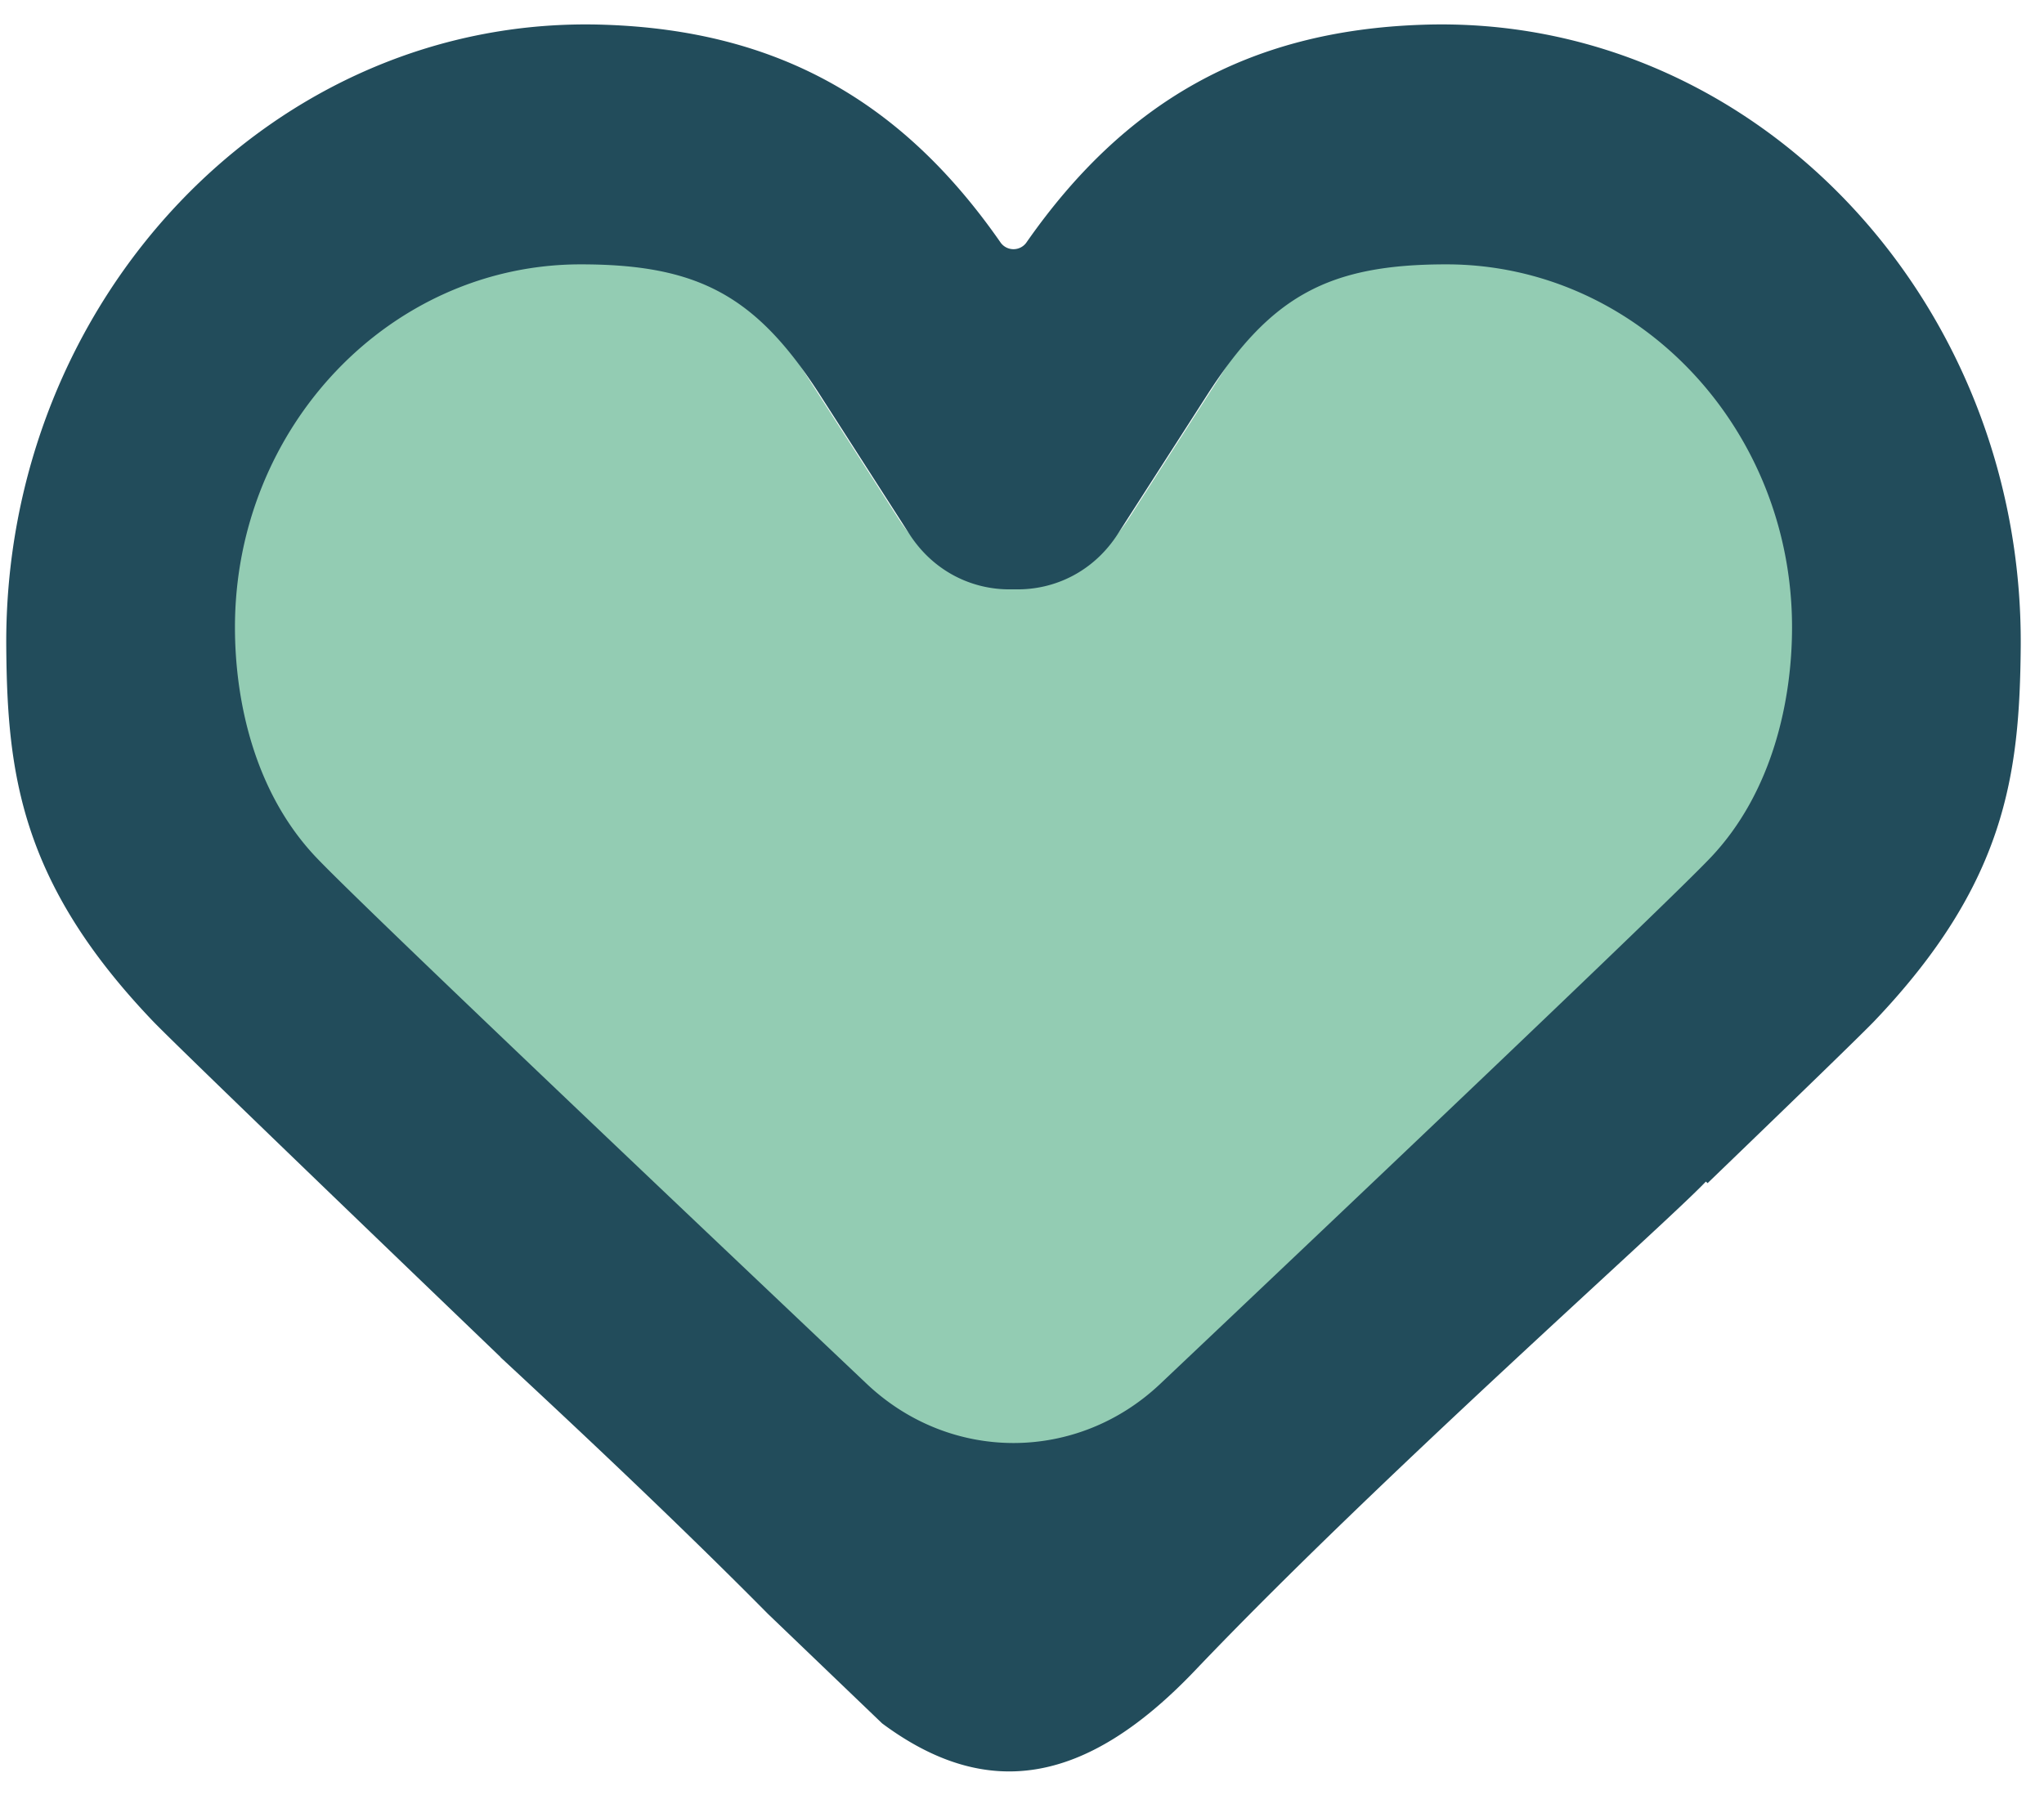 <svg xmlns="http://www.w3.org/2000/svg" width="74" height="65" fill="none" viewBox="0 0 74 65">
    <path fill="#93CCB3" d="M19.523 8.12c4.661 0 6.964 1.251 9.475 5.167l3.548 5.522c.968 1.506 2.51 2.237 4.053 2.208H36.791c1.535.021 3.085-.71 4.053-2.208l3.548-5.522c2.51-3.908 4.813-5.168 9.475-5.168 7.566 0 13.728 6.463 13.728 14.41 0 2.852-.747 6.529-3.237 9.149-1.805 1.896-14.226 13.686-21.833 20.88-3.313 3.134-8.341 3.134-11.654 0-7.608-7.201-20.029-18.991-21.834-20.88-2.49-2.613-3.237-6.297-3.237-9.149 0-7.947 6.156-14.41 13.729-14.41h-.007z" />
    <path fill="#224C5B" d="M18.119 49.15c3.036 2.815 6.59 6.166 9.682 9.292l4.136 3.967c3.77 2.8 7.345 2.258 11.322-1.911 6.632-6.963 16.965-16.097 18.5-17.71l.062.057c3.244-3.127 5.602-5.414 6.038-5.87 4.765-5 5.256-8.945 5.298-13.527C73.267 10.862 63.488.49 51.51.896c-6.363.21-10.831 2.851-14.337 7.867a.574.574 0 01-.962 0c-3.5-5.023-7.967-7.657-14.33-7.867C9.91.49.123 10.862.227 23.44c.035 4.582.526 8.526 5.298 13.527.698.731 6.314 6.145 12.6 12.181h-.006zM21.03 9.573c4.253 0 6.348 1.143 8.645 4.711l3.236 5.038c.879 1.375 2.29 2.04 3.693 2.02H36.785c1.404.02 2.815-.645 3.693-2.02l3.237-5.038c2.296-3.568 4.392-4.711 8.645-4.711 6.902 0 12.518 5.898 12.518 13.143 0 2.599-.684 5.957-2.953 8.345-1.646 1.73-12.981 12.485-19.918 19.05-3.022 2.859-7.608 2.859-10.63 0-6.937-6.572-18.272-17.32-19.918-19.05-2.276-2.388-2.953-5.74-2.953-8.345 0-7.245 5.615-13.143 12.518-13.143h.006z" />
</svg>
